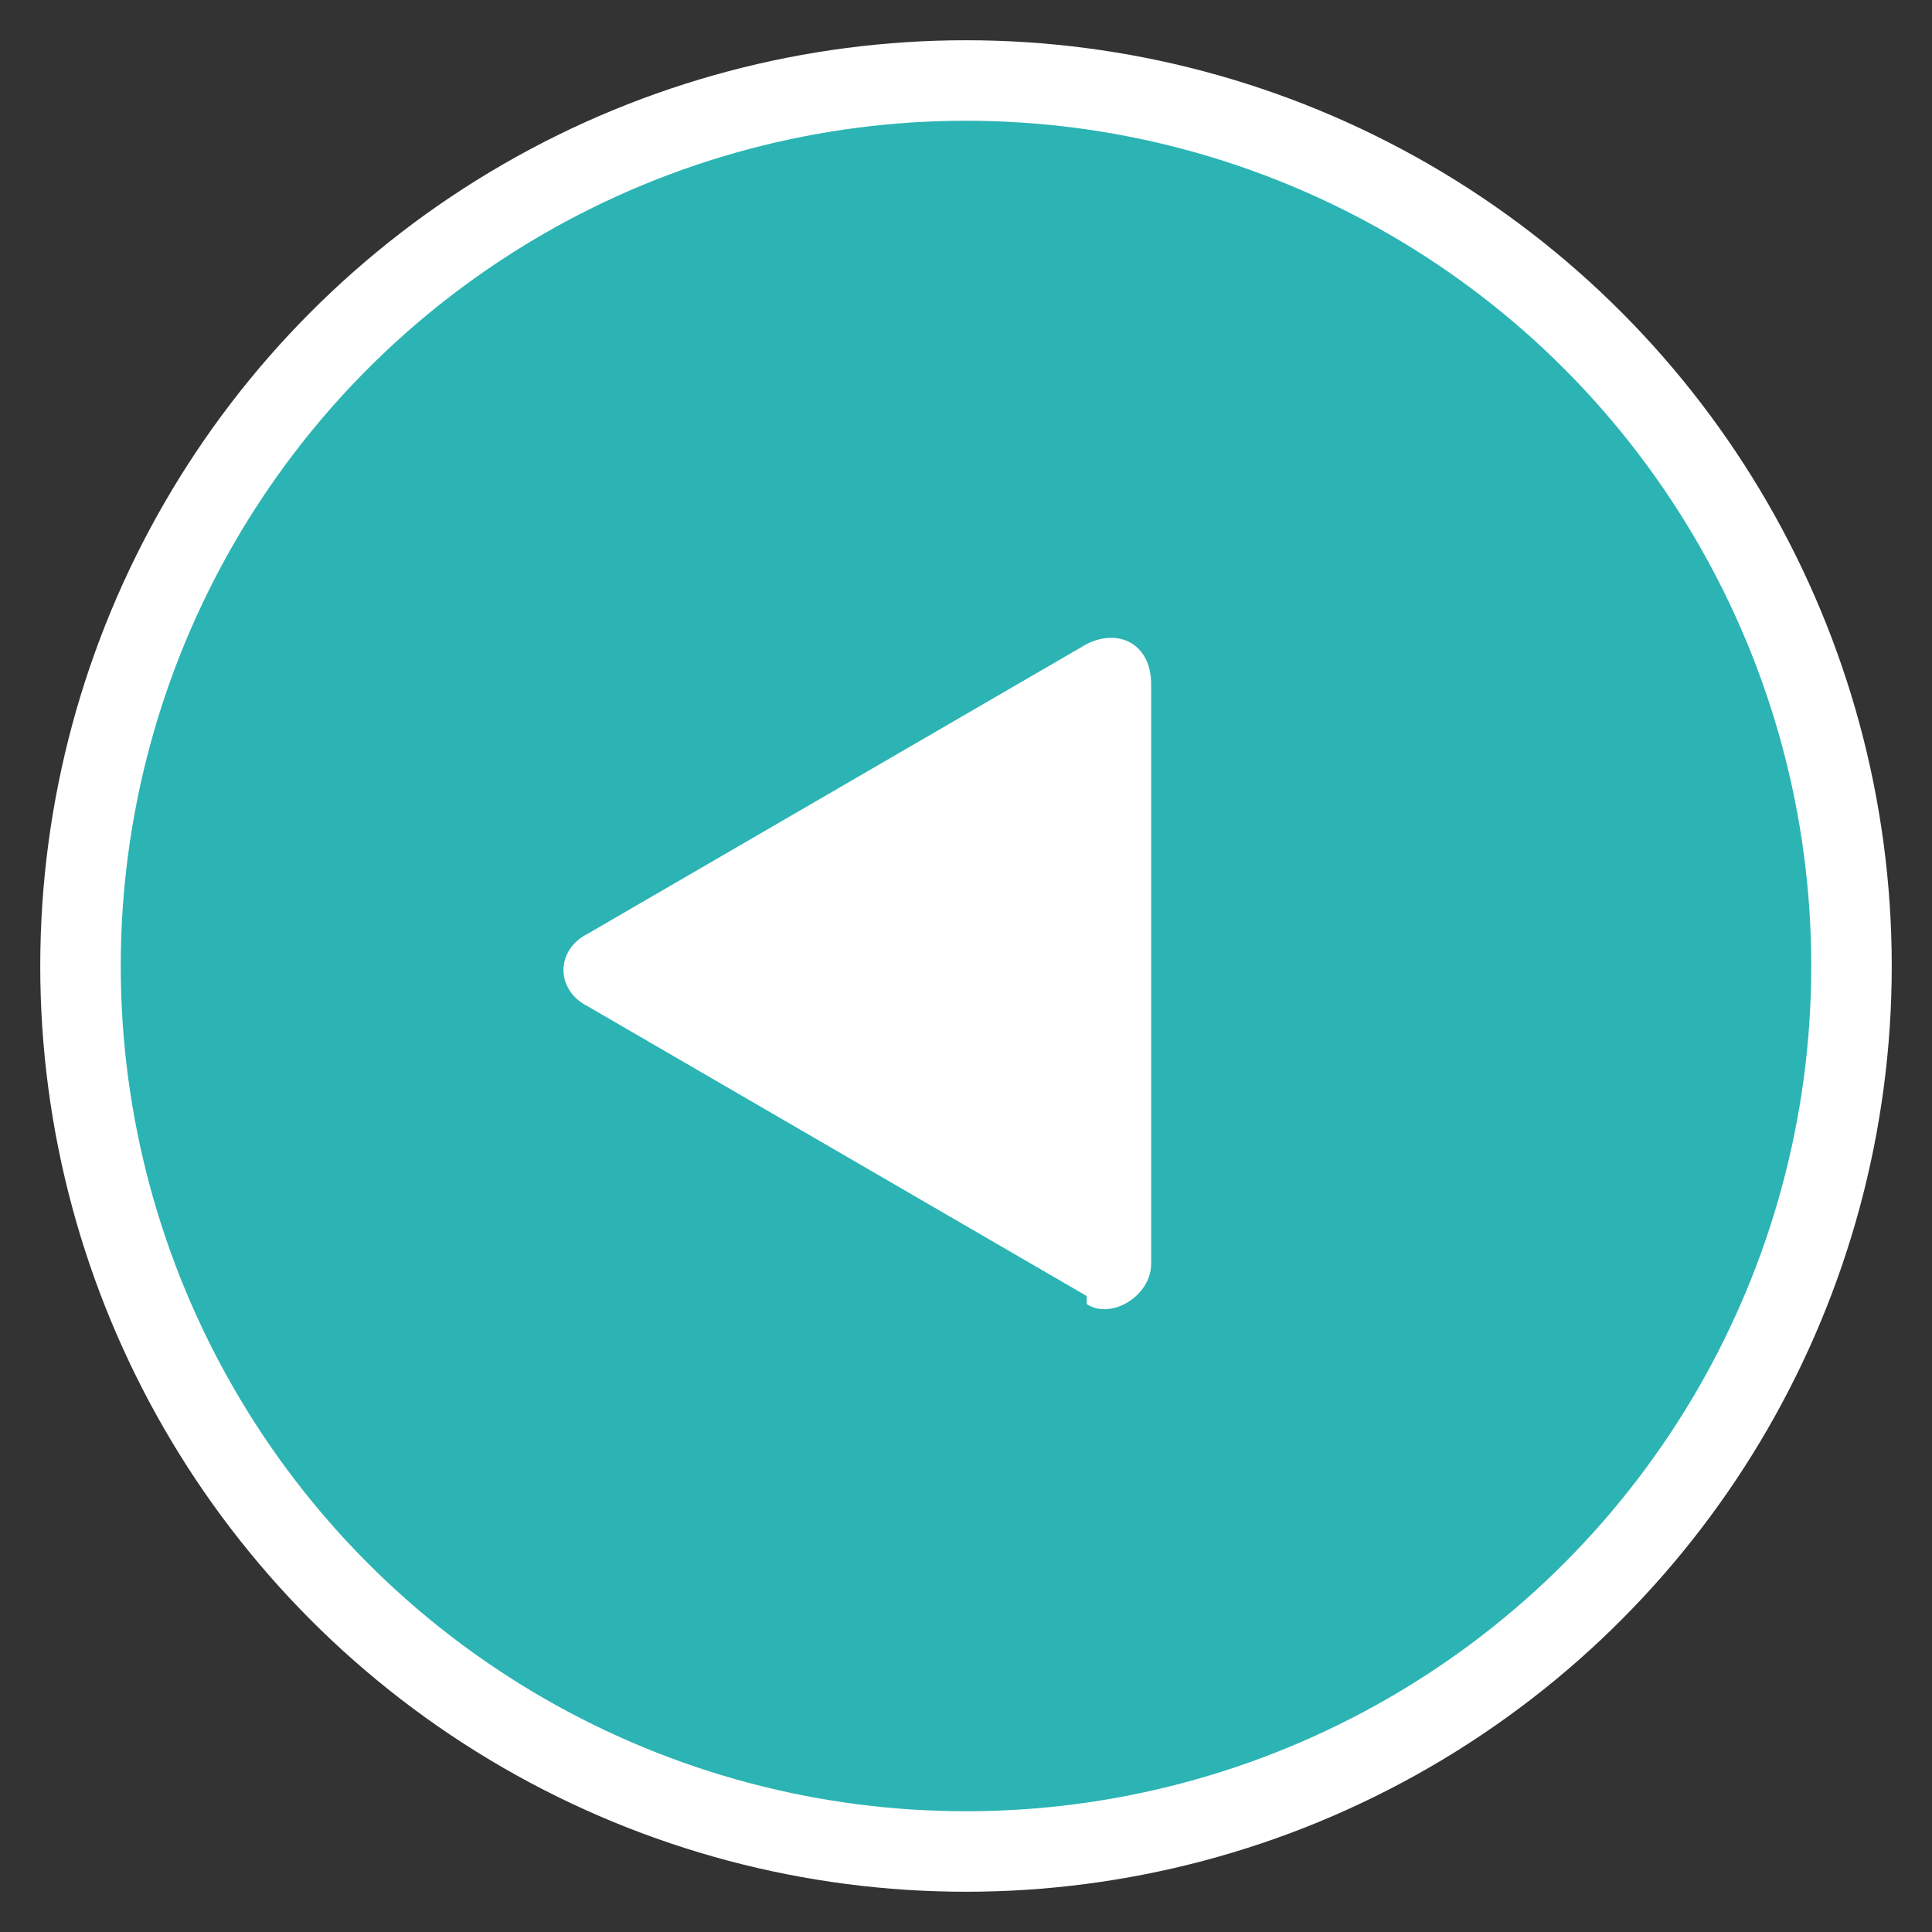 <?xml version="1.0" encoding="UTF-8"?>
<svg id="_レイヤー_1" data-name="レイヤー_1" xmlns="http://www.w3.org/2000/svg" version="1.1" viewBox="0 0 24 24">
  <rect x="0" y="0" width="24" height="24" fill="#333333" stroke="none"/>
  <!-- Generator: Adobe Illustrator 29.4.0, SVG Export Plug-In . SVG Version: 2.1.0 Build 152)  -->
  <defs>
    <style>
      .st0 {
        stroke: #fff;
        stroke-miterlimit: 10;
      }

      .st0, .st1 {
        fill: #2bb4b3;
      }

      .st2 {
        fill: #fff;
      }
    </style>
  </defs>
  <circle class="st2" cx="11.6" cy="-16.3" r="9"/>
  <path class="st1" d="M12-5.3c6.1,0,11-4.9,11-11s-4.9-11-11-11S1-22.4,1-16.3,5.9-5.3,12-5.3ZM5.3-17l4-4c.4-.4,1-.4,1.4,0s.4,1,0,1.4l-2.3,2.3h9.6c.6,0,1,.4,1,1s-.4,1-1,1h-9.6l2.3,2.3c.4.4.4,1,0,1.4s-1,.4-1.4,0l-4-4c-.4-.4-.4-1,0-1.4Z"/>
  <circle class="st0" cx="12" cy="12" r="11"/>
  <path class="st2" d="M13.5,16.1l-6.2-3.6c-.4-.2-.4-.7,0-.9l6.2-3.6c.4-.2.8,0,.8.5v7.2c0,.4-.5.7-.8.5Z"/>
</svg>